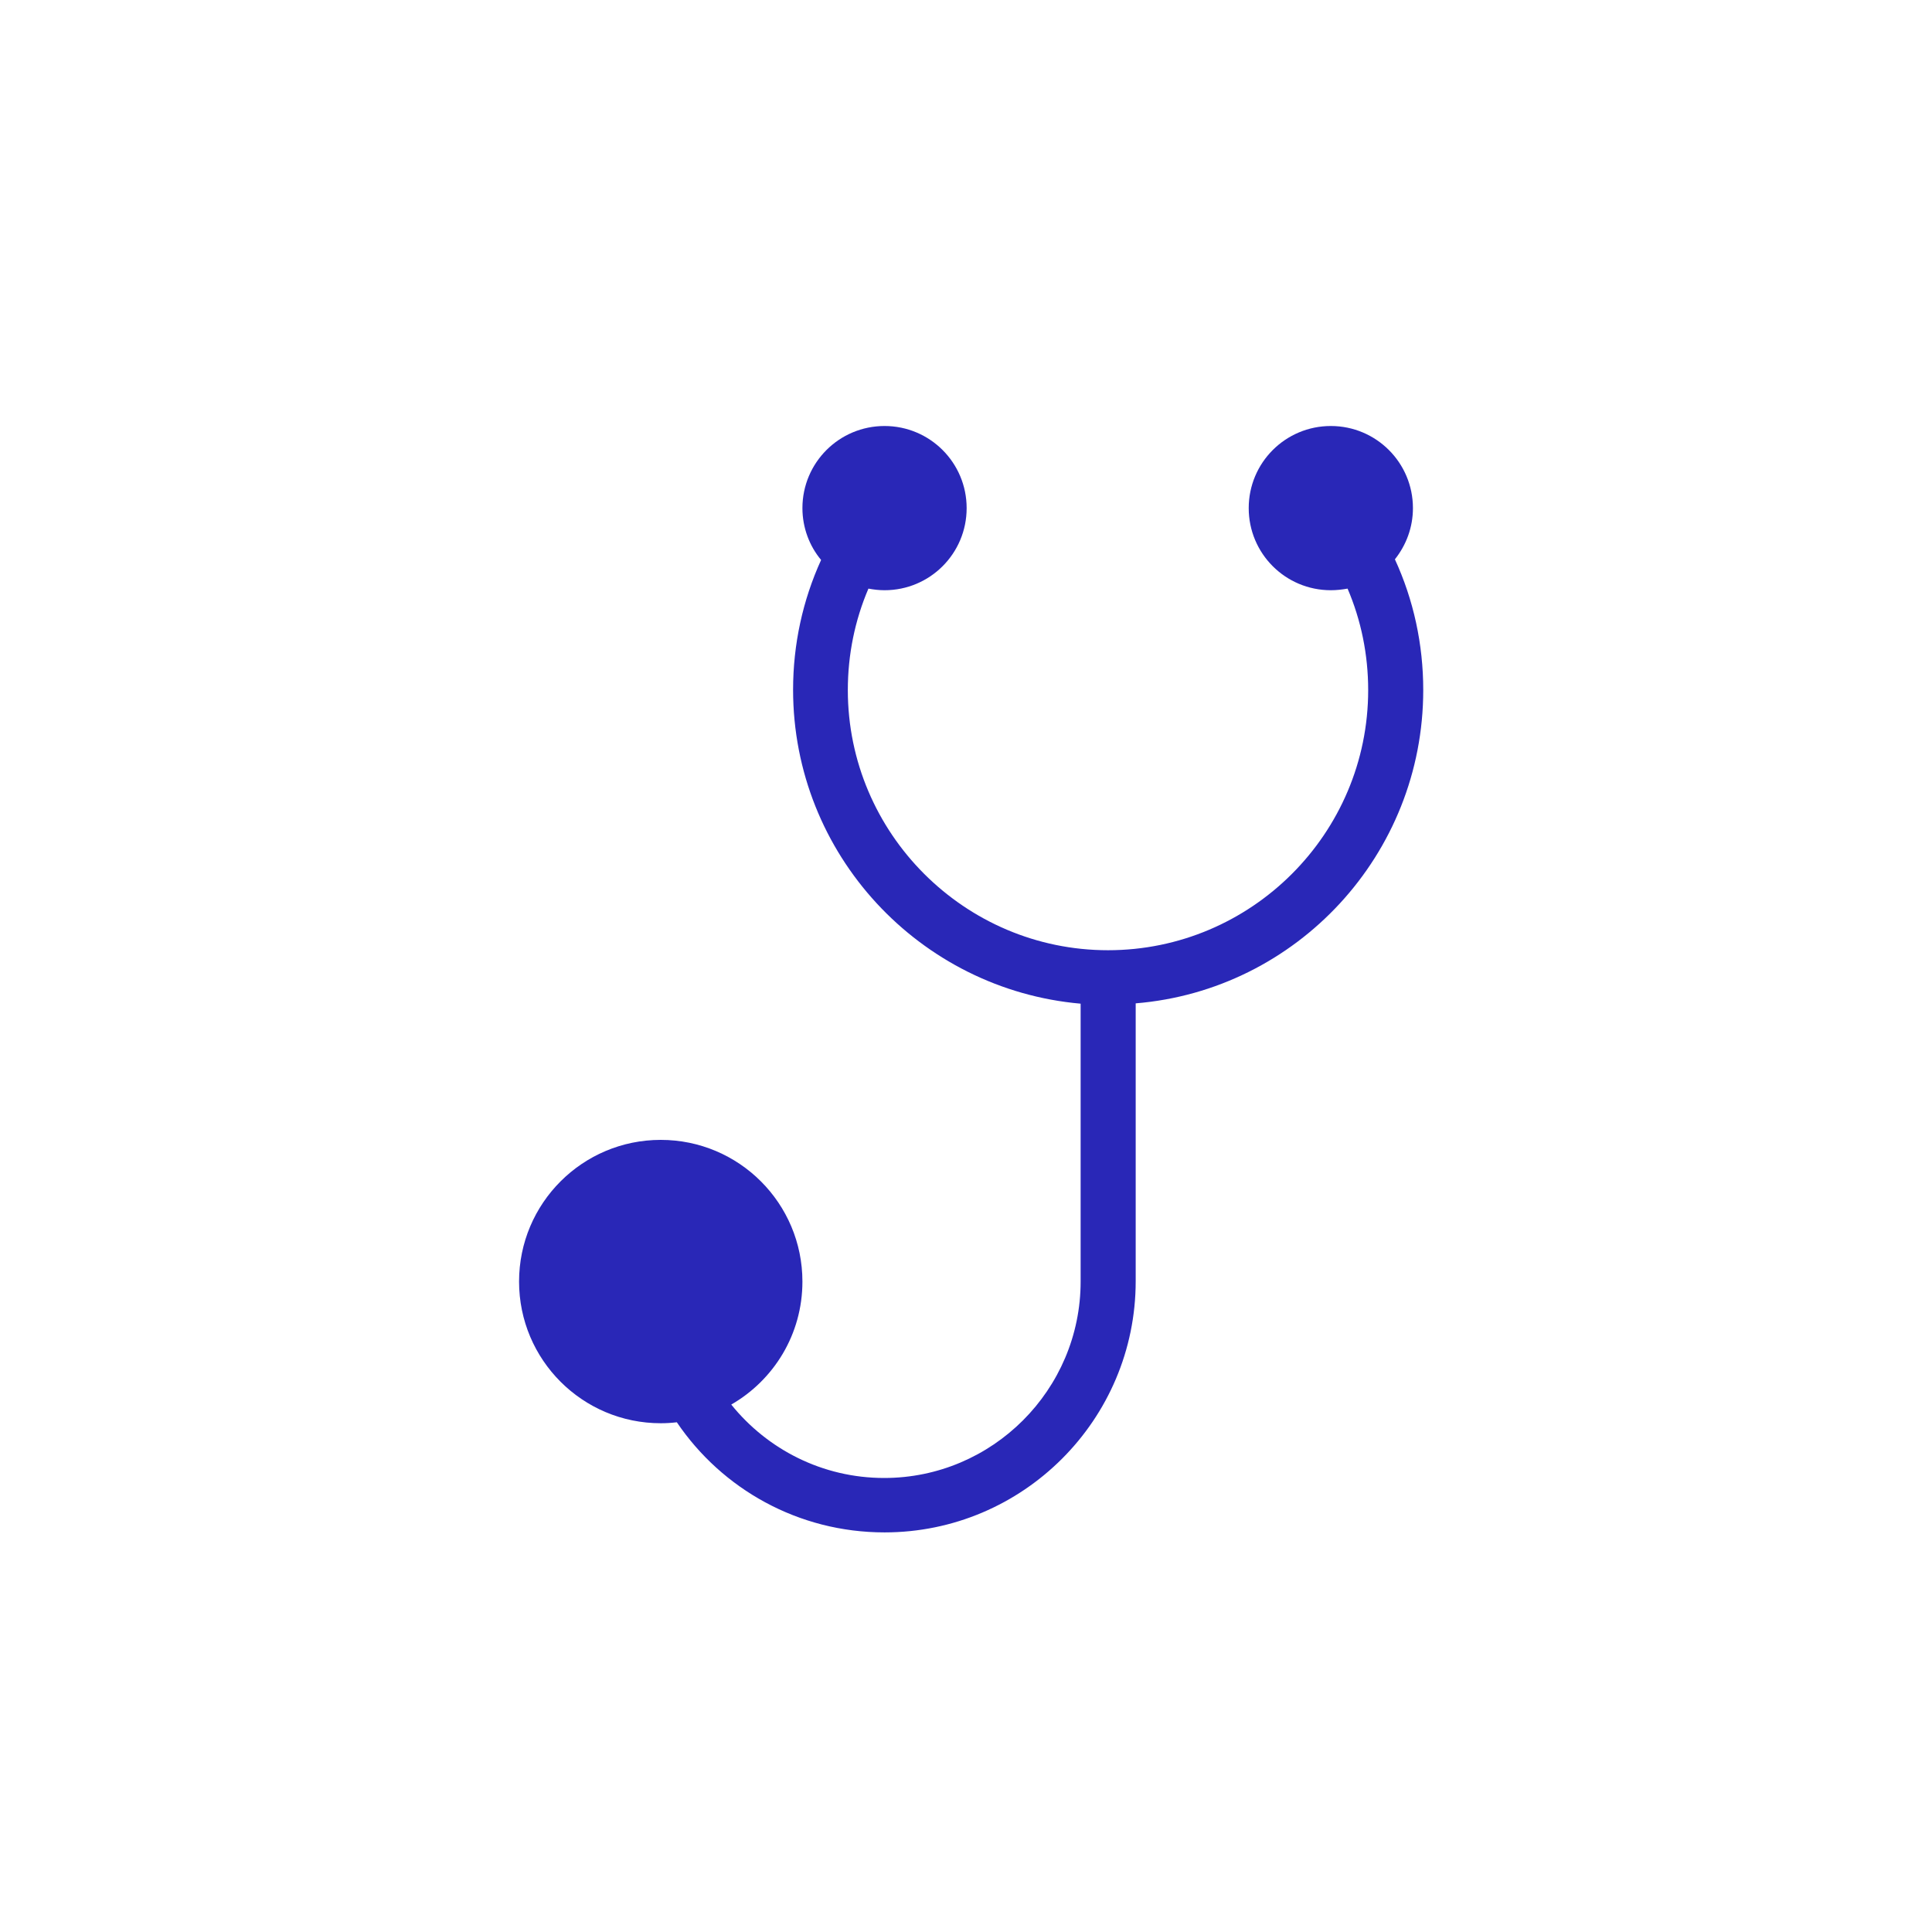 <?xml version="1.0" encoding="utf-8"?>
<!-- Generator: Adobe Illustrator 23.0.4, SVG Export Plug-In . SVG Version: 6.00 Build 0)  -->
<svg version="1.1" id="Calque_1" xmlns="http://www.w3.org/2000/svg" xmlns:xlink="http://www.w3.org/1999/xlink" x="0px" y="0px"
	 viewBox="0 0 600 600" style="enable-background:new 0 0 600 600;" xml:space="preserve">
<g id="examens">
	<path fill="#2927B7" d="M442,214.3c0-14.2-3-28-8.8-40.6c3.5-4.4,5.6-9.9,5.6-15.9c0-14.1-11.4-25.5-25.5-25.5s-25.5,11.4-25.5,25.5
		s11.4,25.5,25.5,25.5c1.8,0,3.5-0.2,5.2-0.5c4.2,9.8,6.4,20.5,6.4,31.5c0,44.6-36.3,80.8-80.8,80.8s-80.8-36.3-80.8-80.8
		c0-11,2.2-21.7,6.4-31.5c1.6,0.3,3.3,0.5,5,0.5c14.1,0,25.5-11.4,25.5-25.5s-11.4-25.5-25.5-25.5s-25.5,11.4-25.5,25.5
		c0,6.1,2.2,11.8,5.8,16.1c-5.7,12.5-8.7,26.2-8.7,40.3c0,51.1,39.3,93.1,89.3,97.5V398c0,33.6-27.4,61-61,61
		c-19.2,0-36.3-8.9-47.5-22.8c13.2-7.6,22.1-21.8,22.1-38.2c0-24.3-19.7-44-44-44s-44,19.7-44,44s19.7,44,44,44c1.7,0,3.3-0.1,5-0.3
		c14,20.7,37.7,34.2,64.5,34.2c43,0,78-35,78-78v-86.3C402.7,307.5,442,265.4,442,214.3z"/>
</g>
</svg>
